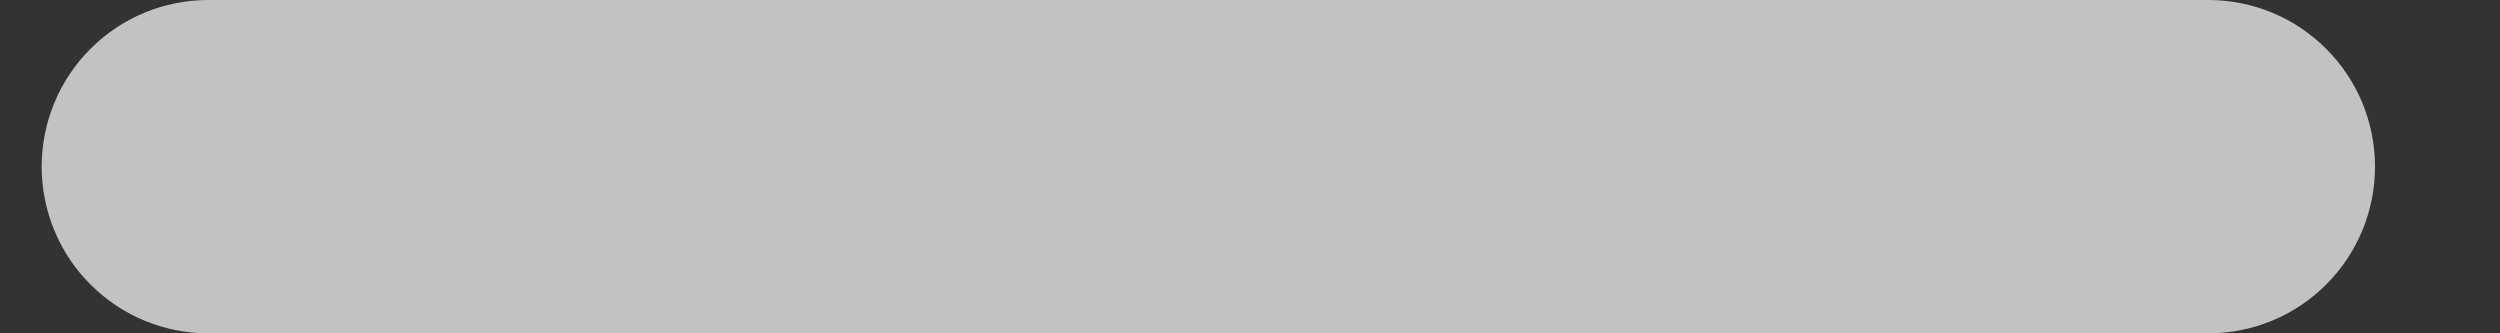 <svg width="15" height="2" viewBox="0 0 15 2" fill="none" xmlns="http://www.w3.org/2000/svg">
<rect x="0" y="0" width="15" height="2" fill="#333333" stroke="none"/>
<path d="M13.25 2H1.25C0.985 2 0.73 1.895 0.543 1.707C0.355 1.52 0.25 1.265 0.25 1C0.25 0.735 0.355 0.48 0.543 0.293C0.73 0.105 0.985 0 1.25 0H13.25C13.515 0 13.77 0.105 13.957 0.293C14.145 0.48 14.25 0.735 14.25 1C14.25 1.265 14.145 1.52 13.957 1.707C13.77 1.895 13.515 2 13.25 2Z" fill="white" fill-opacity="0.7"/>
</svg>